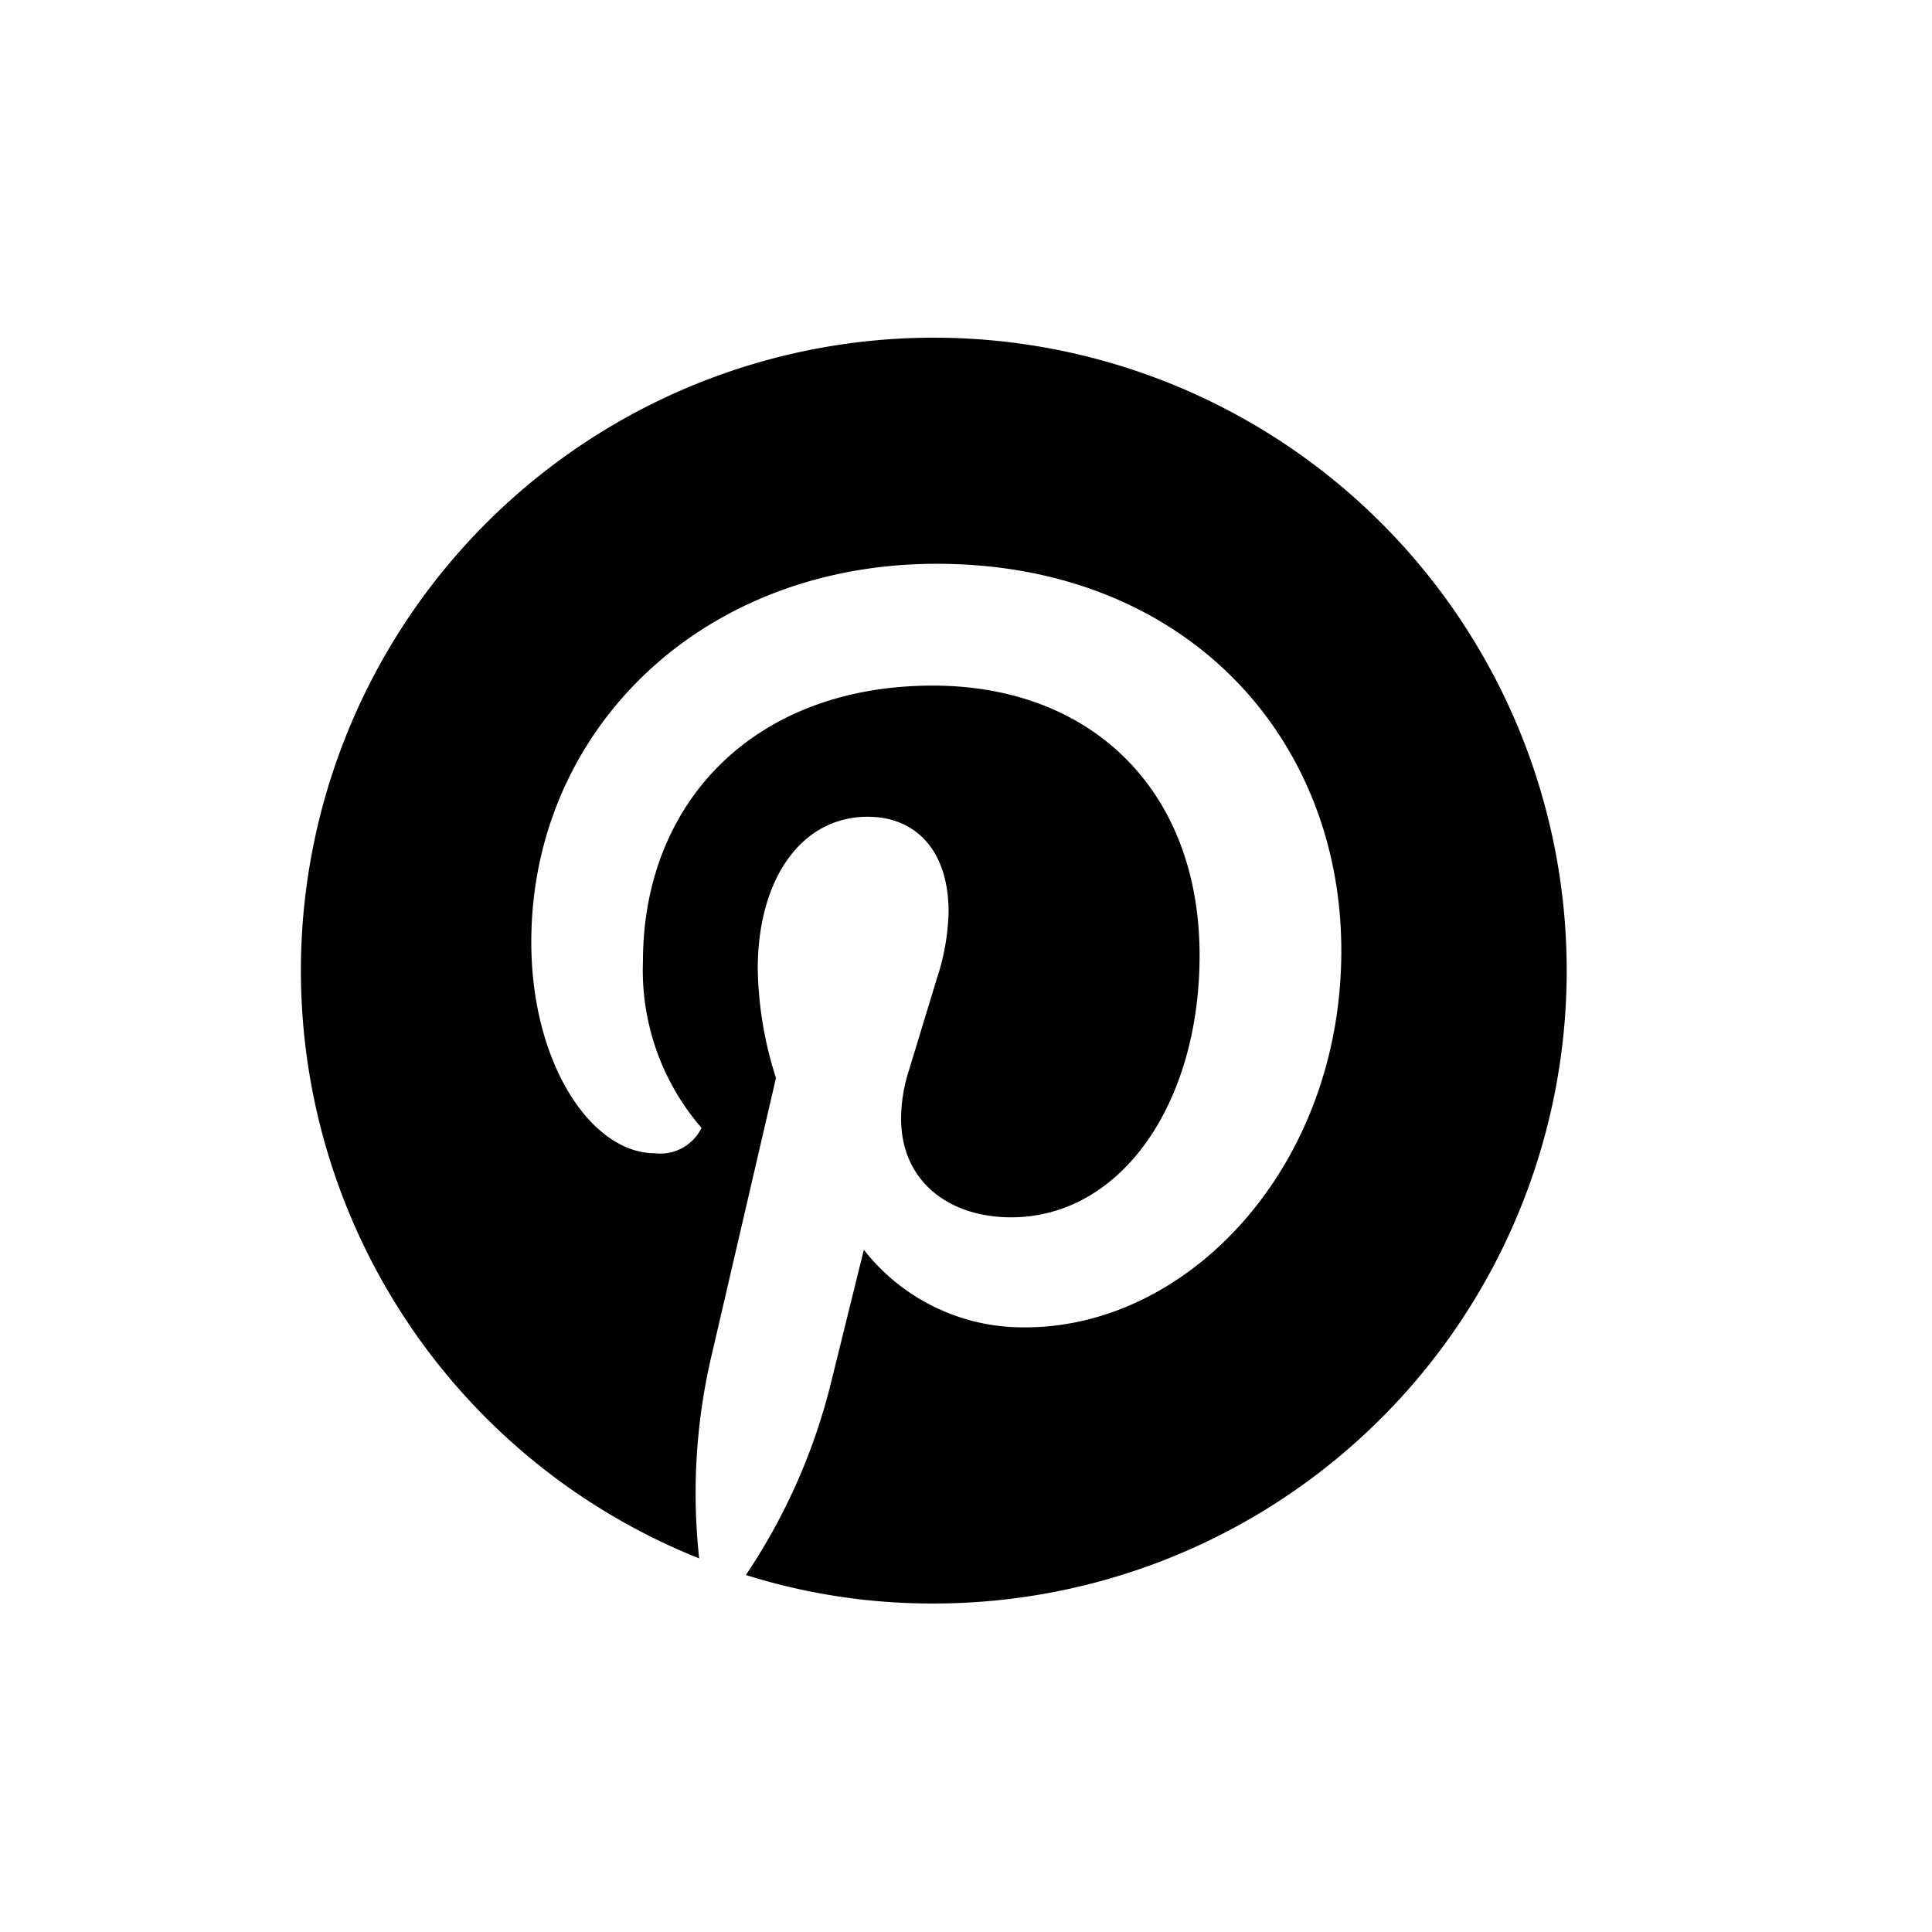 <svg id="comm_sns_pinterest_blk.svg" xmlns="http://www.w3.org/2000/svg" width="61" height="61" viewBox="0 0 61 61">
  <defs>
    <style>
      .cls-1 {
        fill: red;
        fill-opacity: 0;
      }

      .cls-2 {
        fill-rule: evenodd;
      }
    </style>
  </defs>
  <rect id="bg" class="cls-1" width="61" height="61"/>
  <path id="comm_sns_pinterest_blk" class="cls-2" d="M73.075,110.2a19.014,19.014,0,0,1,.425-6.545l2-8.619a11.855,11.855,0,0,1-.575-3.448c0-2.8,1.35-4.8,3.475-4.8,1.475,0,2.55,1.024,2.55,3a7.183,7.183,0,0,1-.375,2.123L79.7,94.788a5.089,5.089,0,0,0-.25,1.524c0,2,1.525,3.123,3.475,3.123,3.475,0,5.95-3.6,5.95-8.269,0-5.2-3.4-8.519-8.425-8.519-5.6,0-9.15,3.647-9.15,8.719a7.6,7.6,0,0,0,1.85,5.246,1.449,1.449,0,0,1-1.475.8c-2,0-3.9-2.823-3.9-6.67,0-6.645,5.325-11.941,12.8-11.941,7.85,0,12.775,5.471,12.775,12.216,0,6.8-4.8,11.892-9.975,11.892a6.375,6.375,0,0,1-5.1-2.449l-1.025,4.148a19.038,19.038,0,0,1-2.7,6.12,19.539,19.539,0,0,0,5.95.9,19.983,19.983,0,1,0-7.425-1.424" transform="translate(-51 -61)"/>
</svg>

